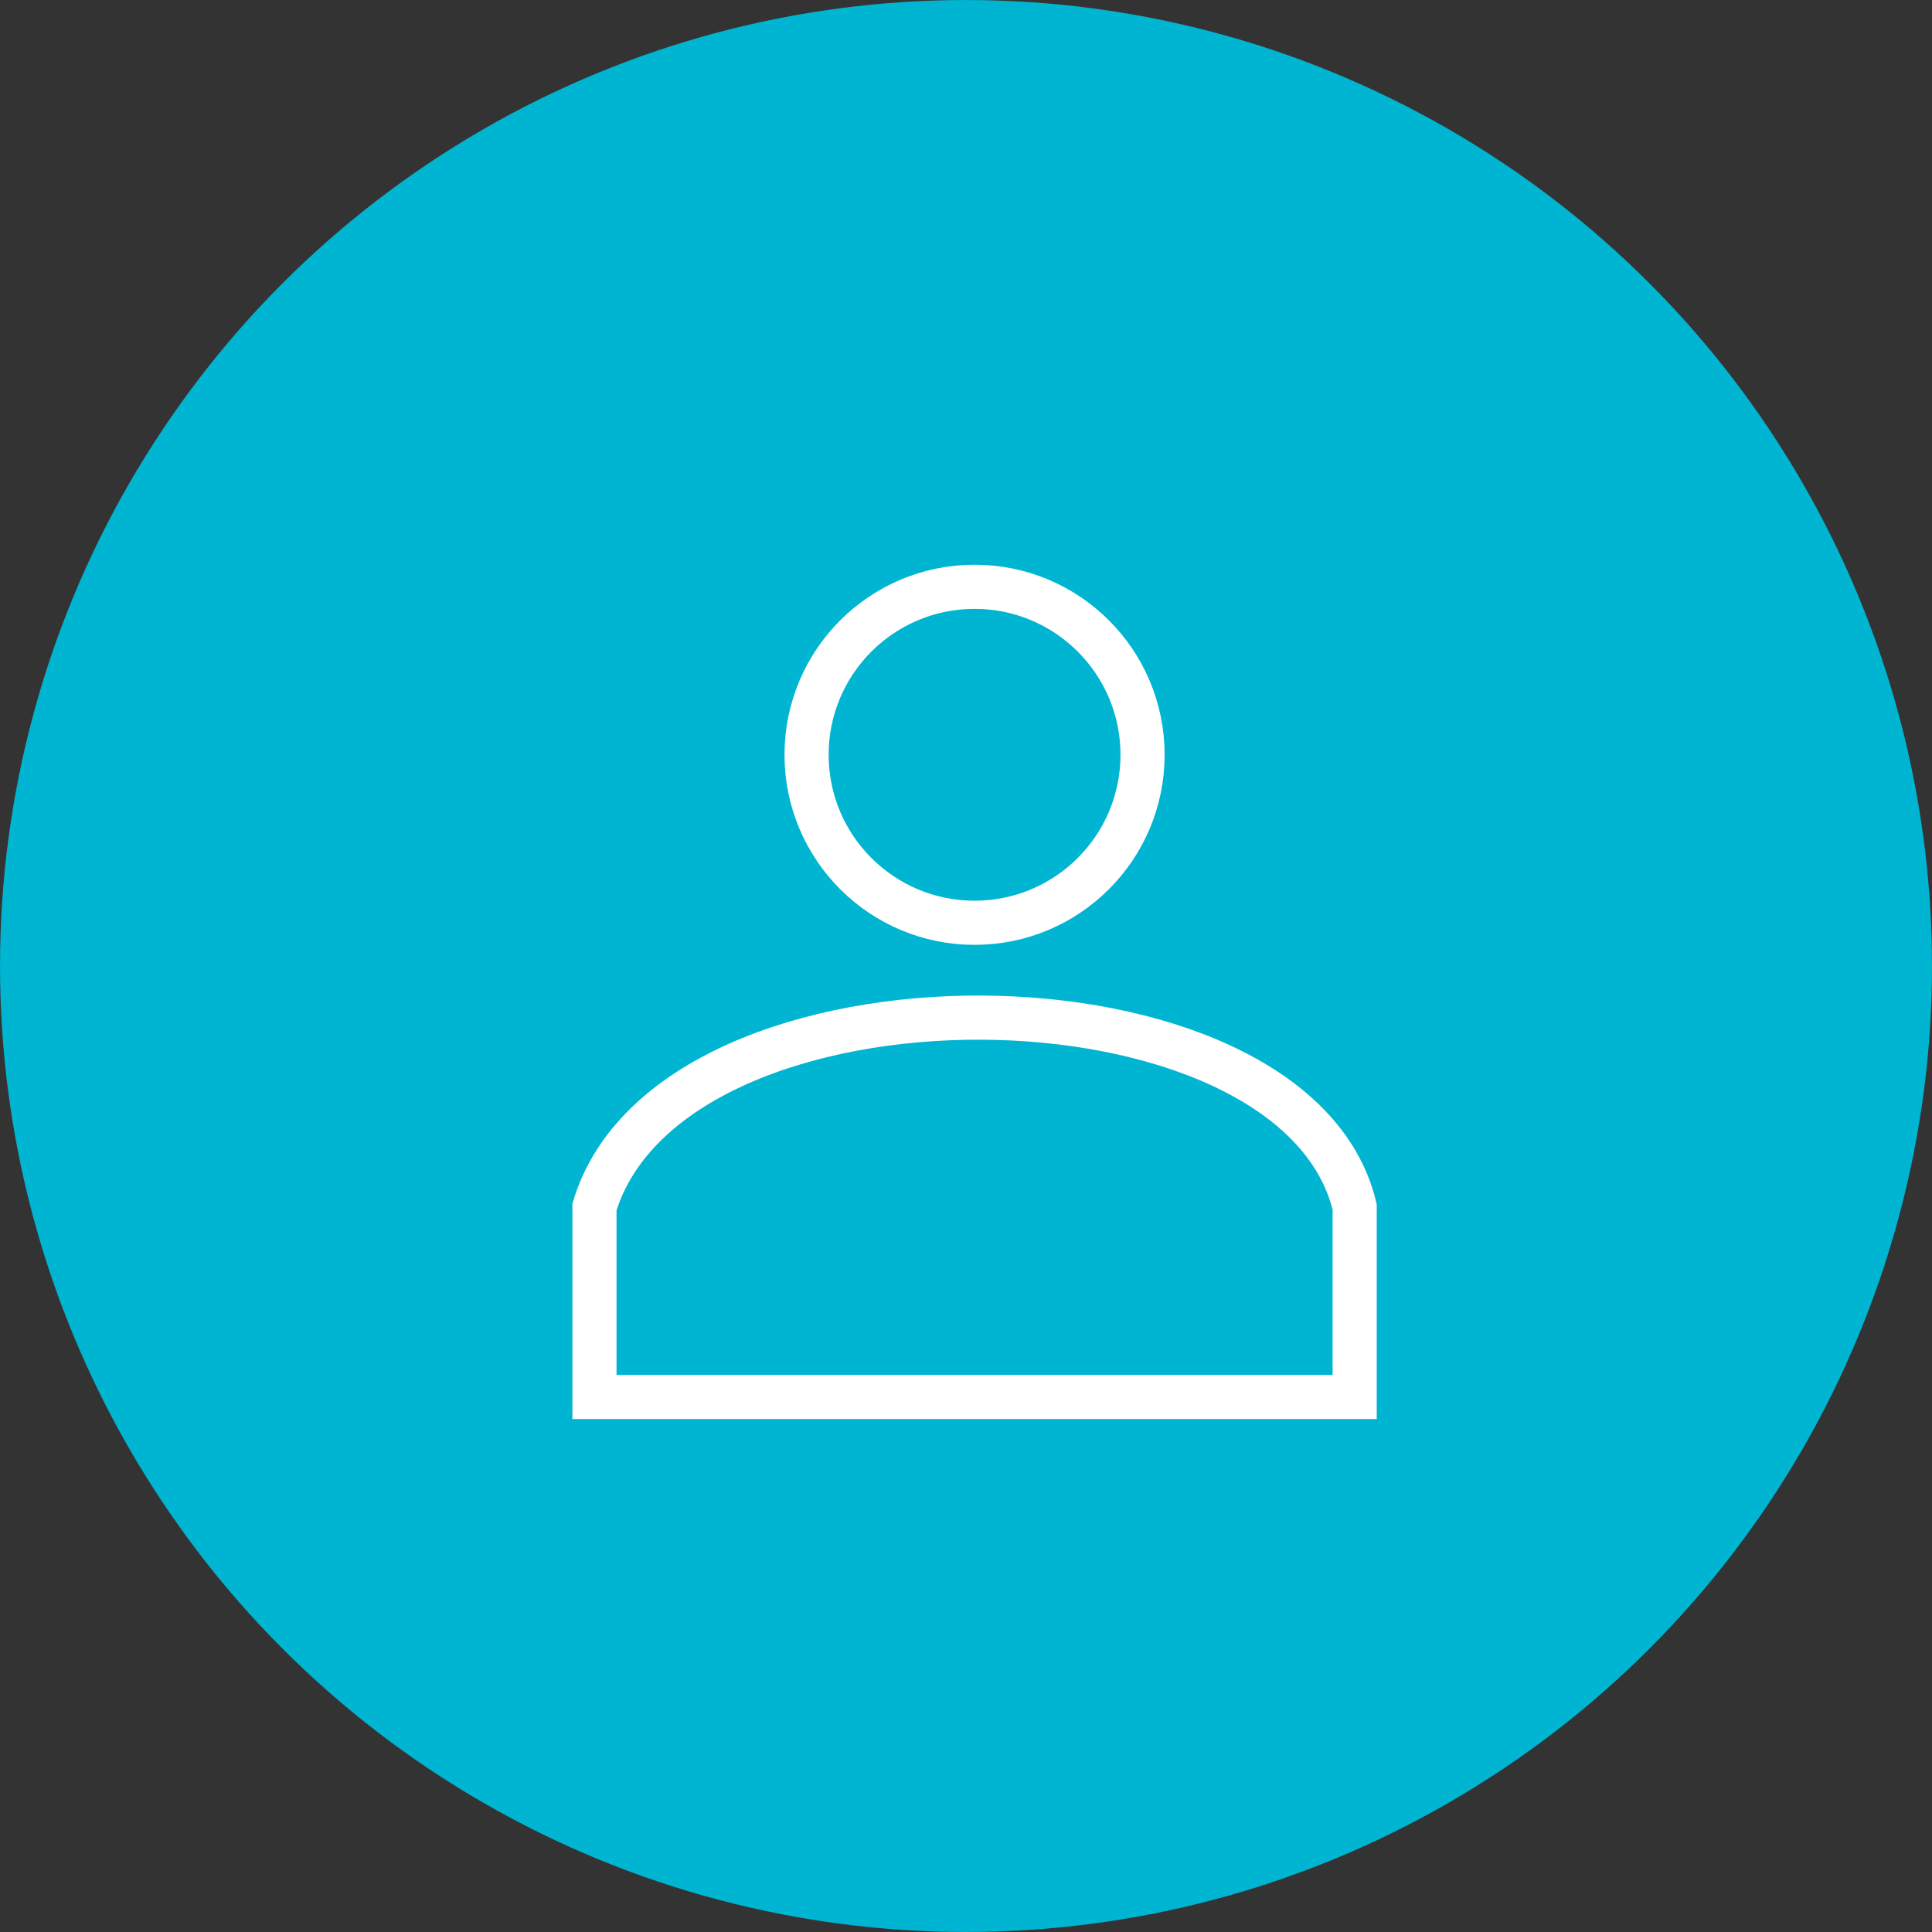 <?xml version="1.0" encoding="UTF-8"?> <svg xmlns="http://www.w3.org/2000/svg" width="65" height="65" viewBox="0 0 65 65" fill="none"><rect x="0" y="0" width="65" height="65" fill="#333333" stroke="none"/> <circle cx="32.5" cy="32.5" r="31.571" fill="#00B5D1" stroke="#00B5D1" stroke-width="1.857"></circle> <path d="M20 40.606V47H45.576V40.606C43.578 32.214 22.598 32.014 20 40.606Z" stroke="white" stroke-width="1.485"></path> <circle cx="32.788" cy="25.394" r="5.652" stroke="white" stroke-width="1.485"></circle> </svg> 